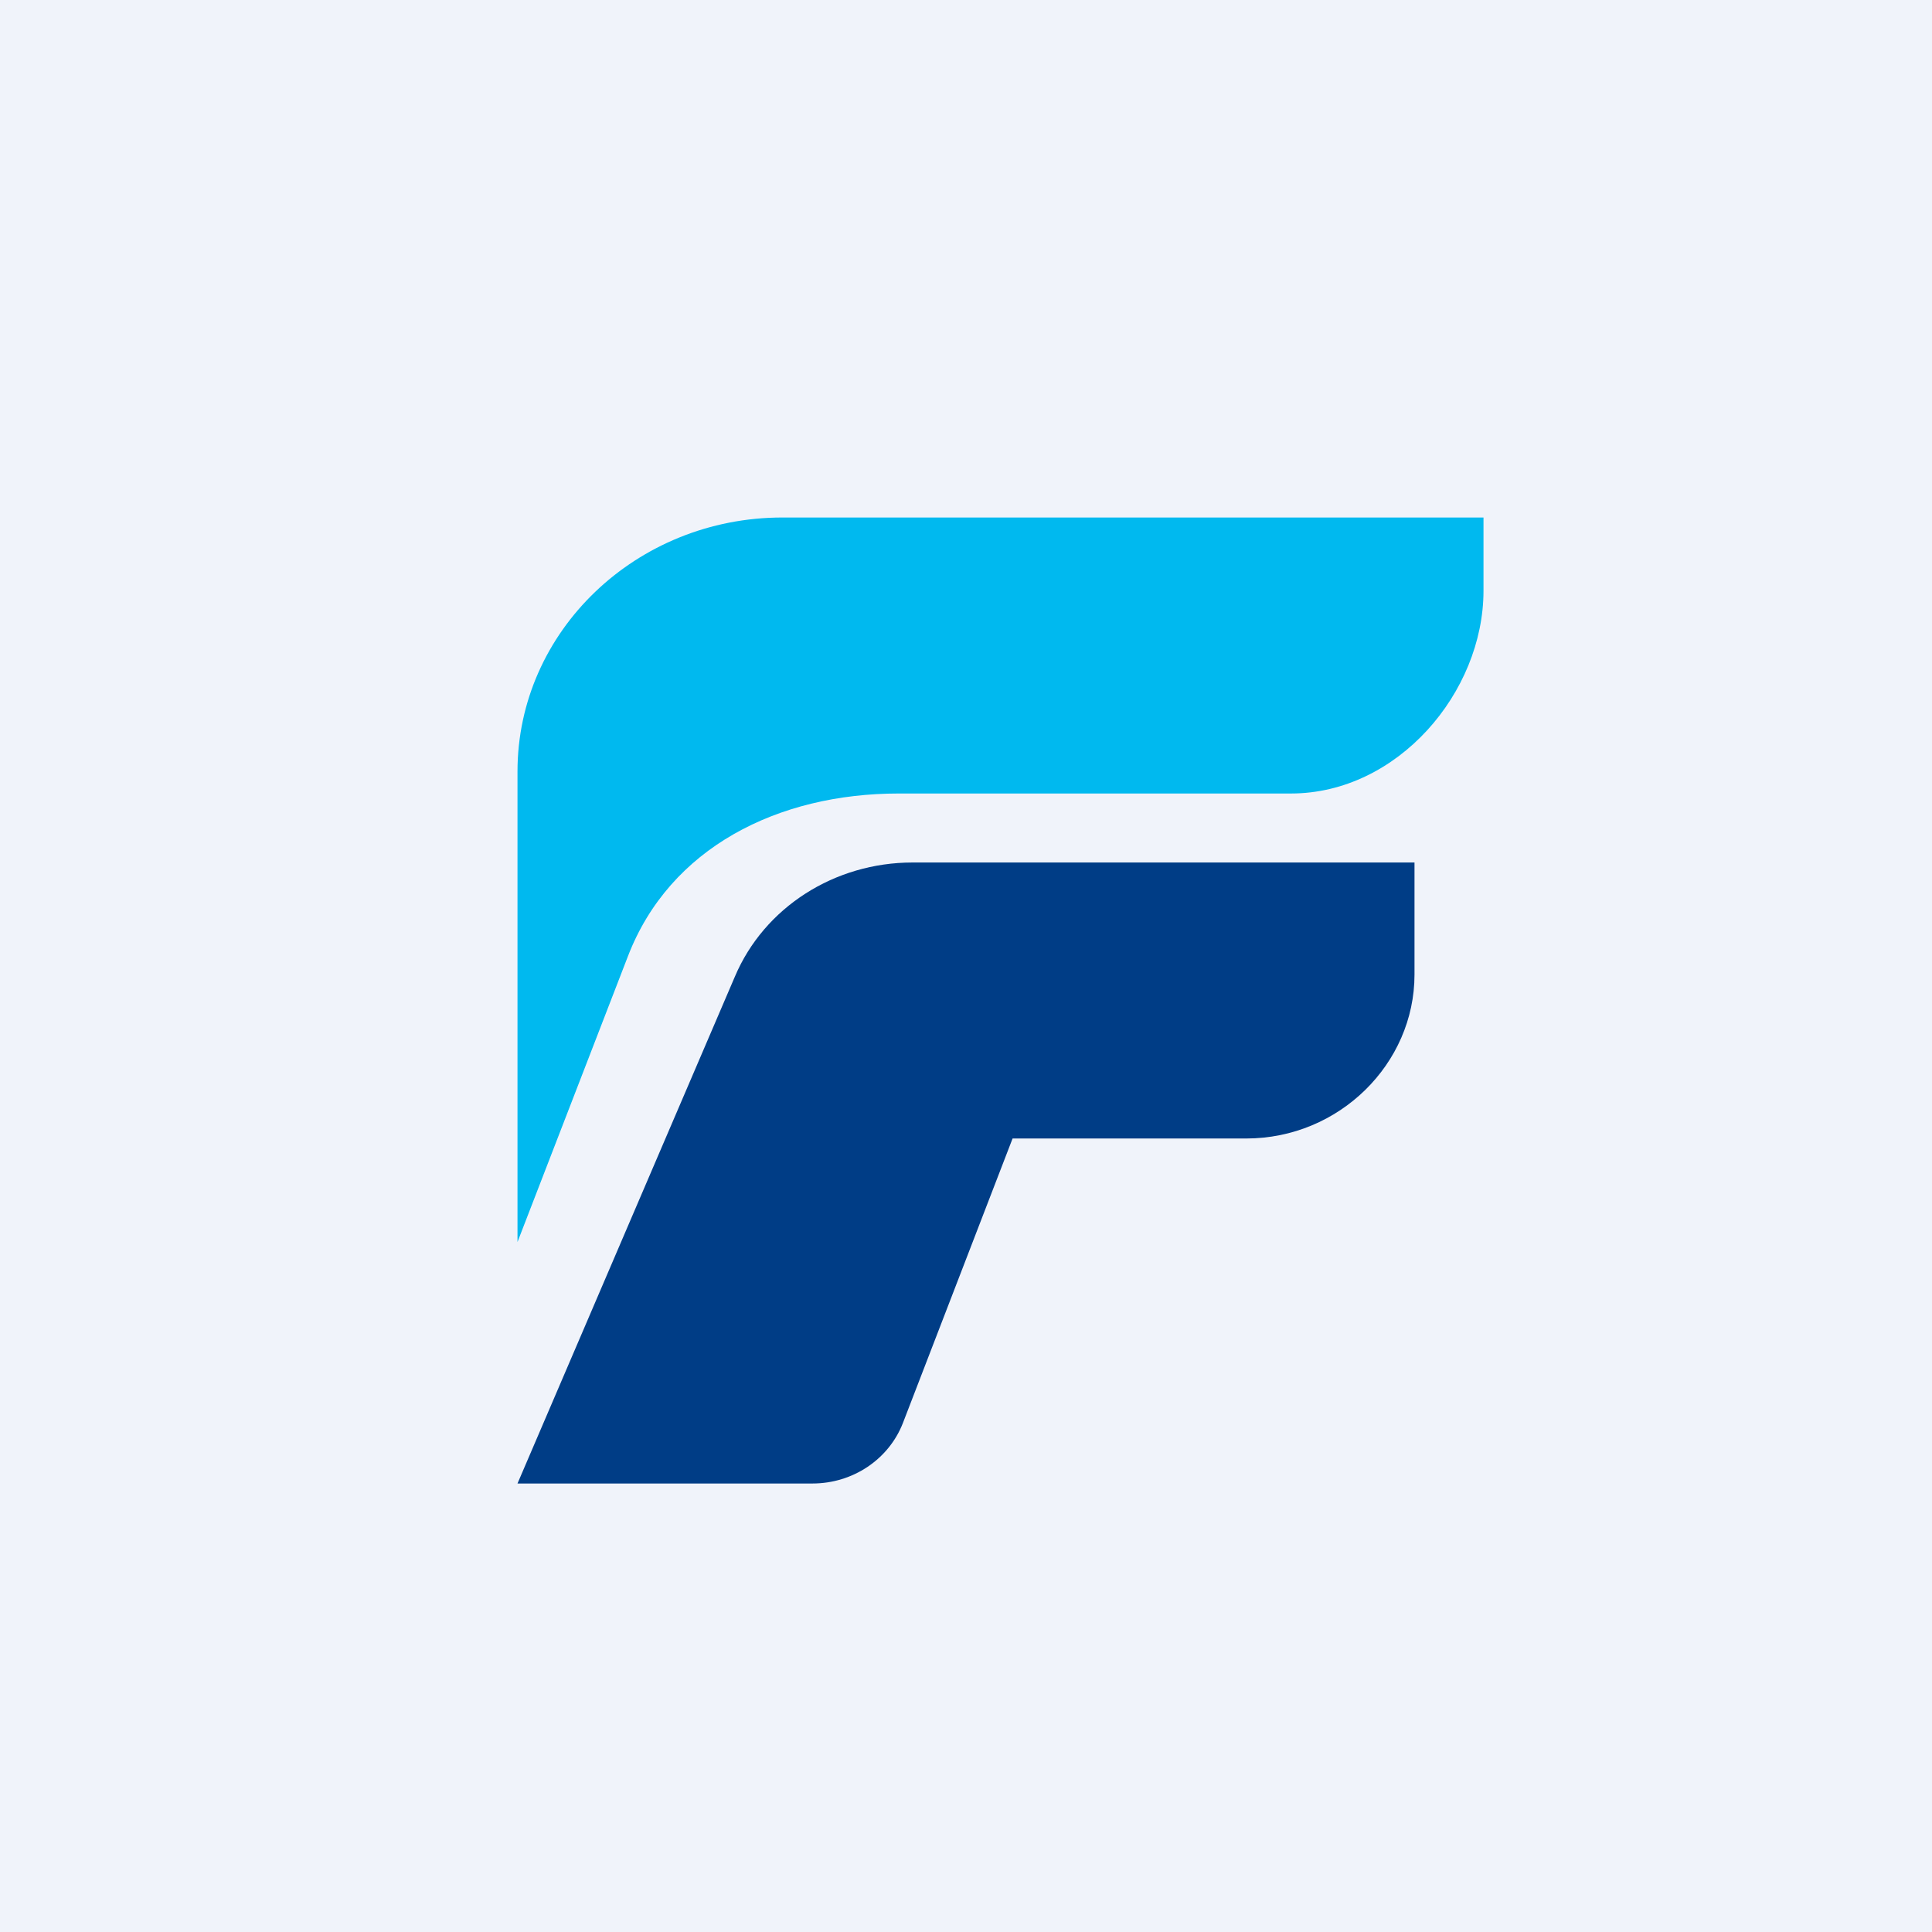 <!-- by Finnhub --><svg width="56" height="56" viewBox="0 0 56 56" xmlns="http://www.w3.org/2000/svg"><path fill="#F0F3FA" d="M0 0h56v56H0z"/><path d="M18.2 27.72 15 36V22.36C15 18.3 18.44 15 22.68 15H43v2.12c0 2.96-2.5 5.88-5.58 5.88H26.05c-3.5 0-6.64 1.57-7.85 4.72Z" fill="#00B9EF"/><path d="M21.3 28.31 15 43h8.55c1.17 0 2.21-.7 2.62-1.75L29.35 33h6.77c2.7 0 4.88-2.17 4.88-4.75V25H26.45c-2.26 0-4.3 1.3-5.15 3.31Z" fill="#003D86"/></svg>